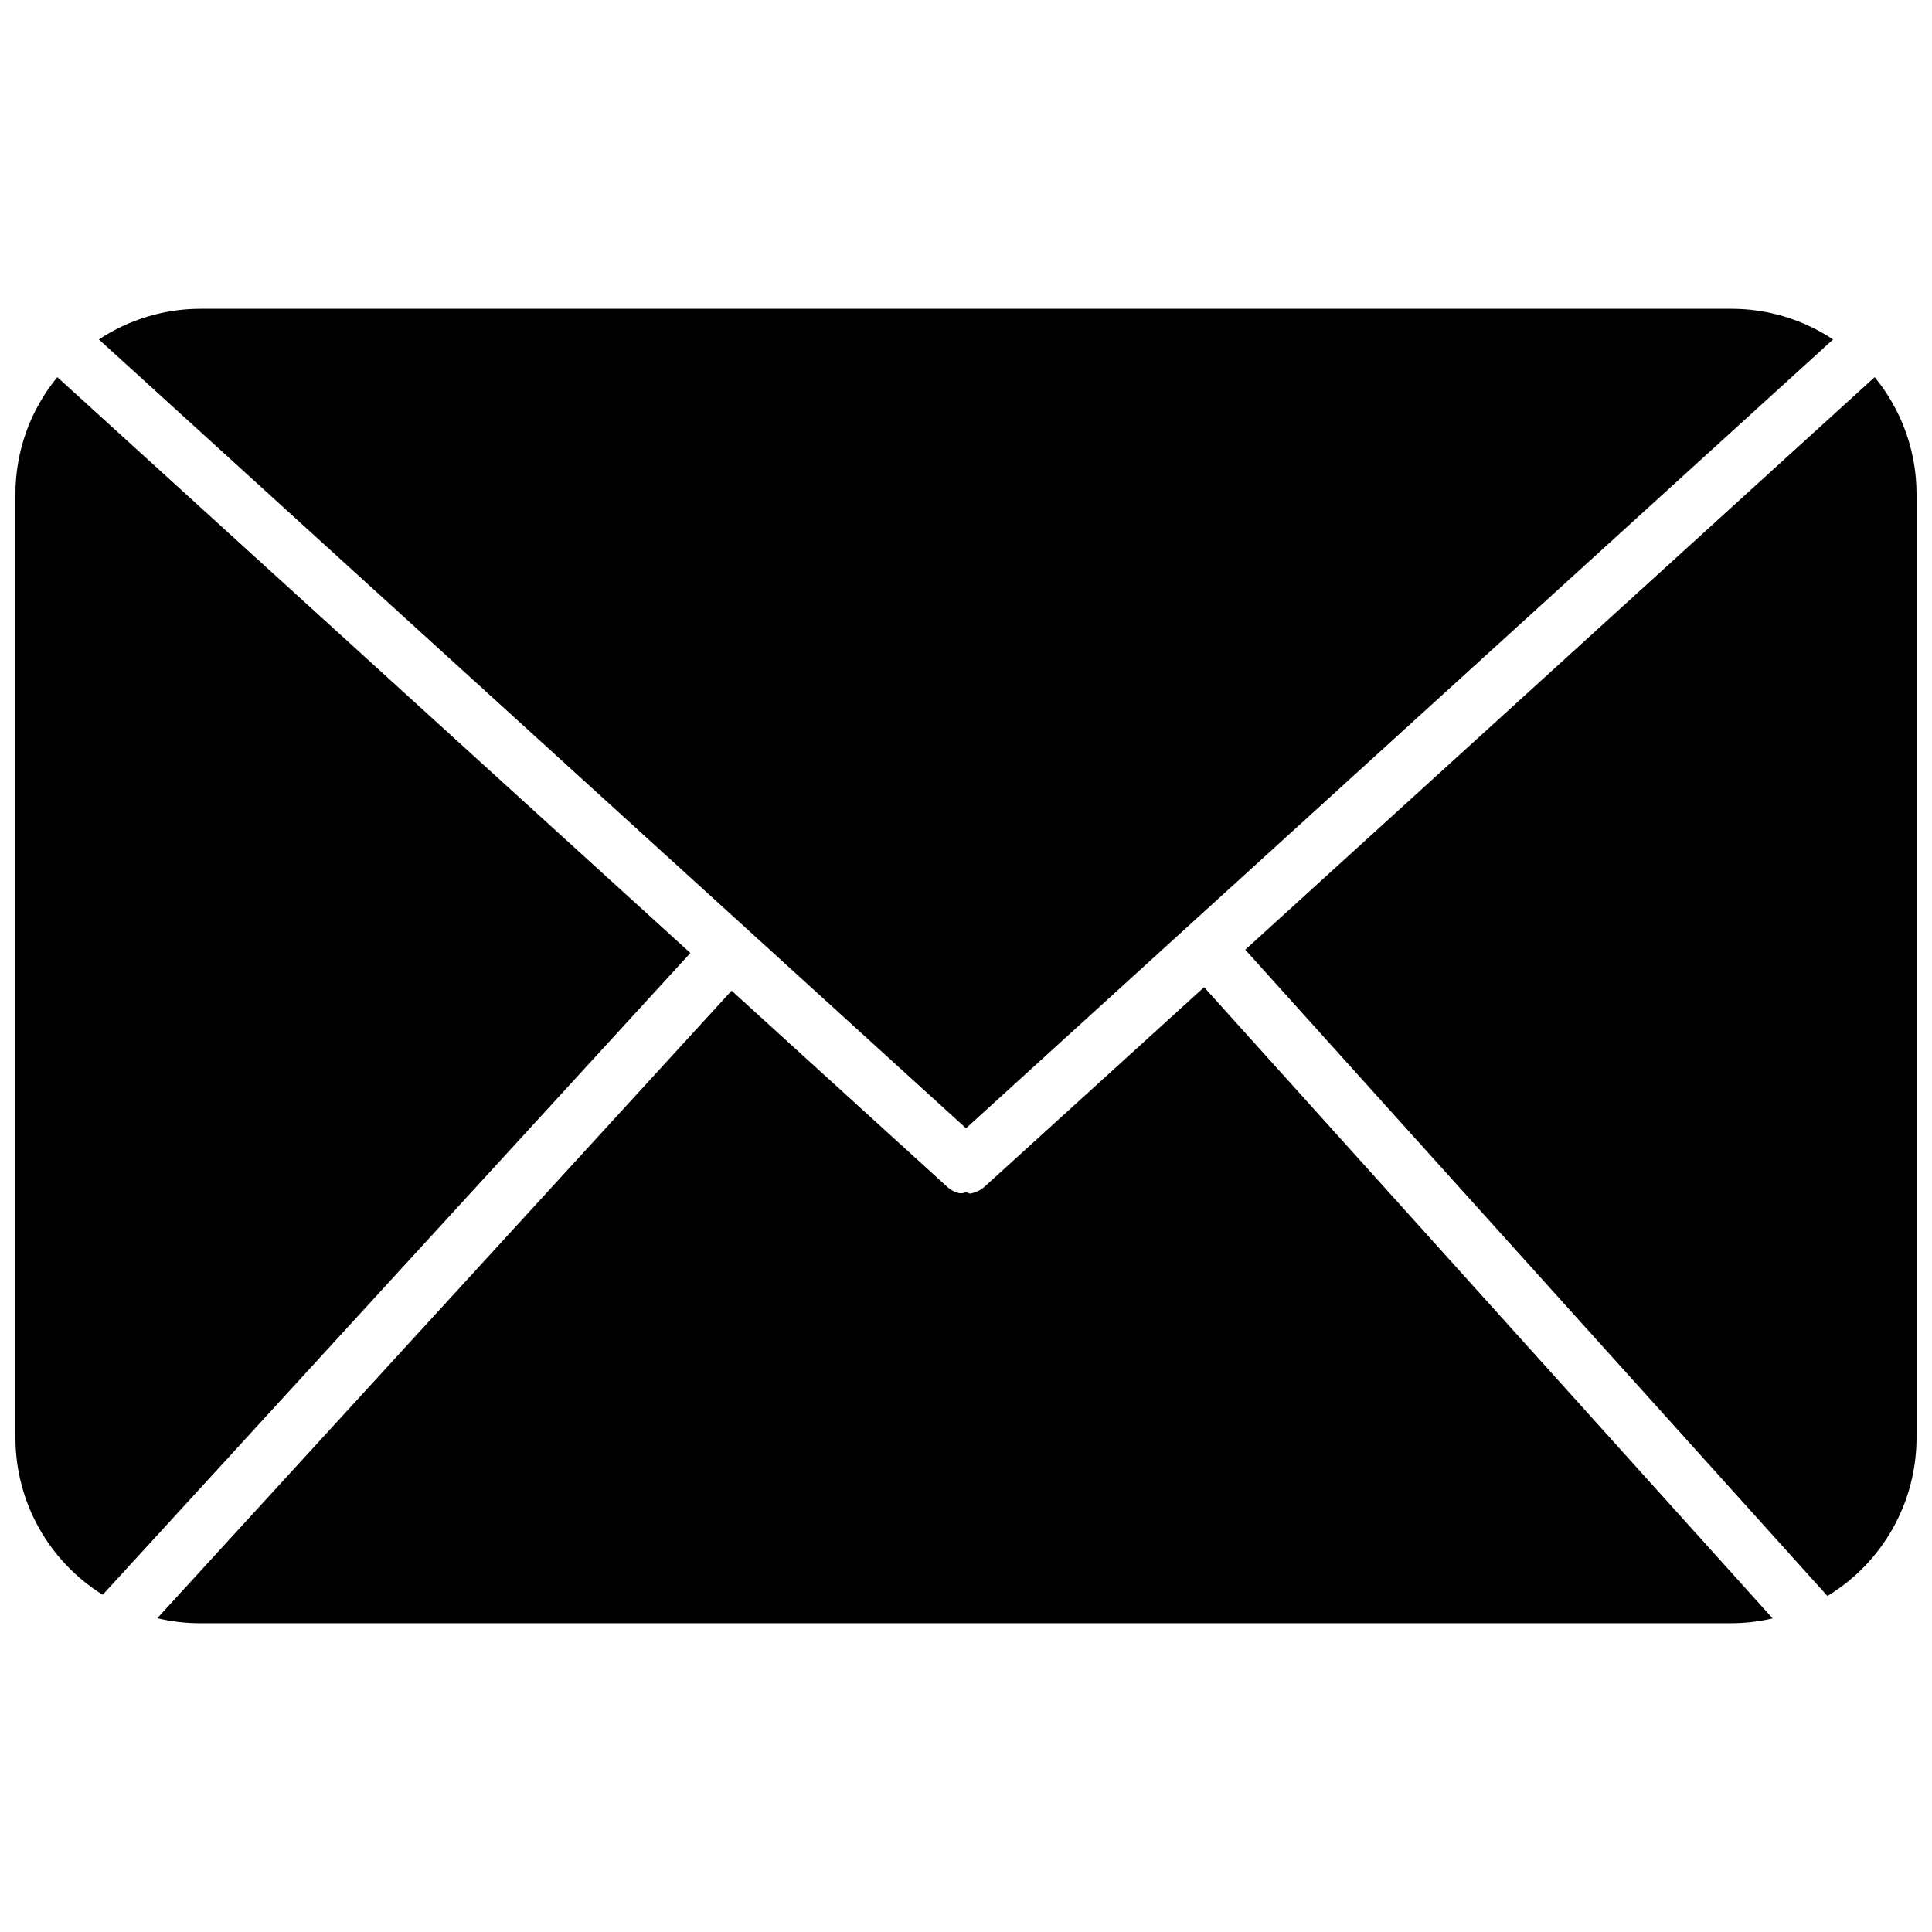 <?xml version="1.0" encoding="UTF-8"?>
<!-- The Best Svg Icon site in the world: iconSvg.co, Visit us! https://iconsvg.co -->
<svg width="800px" height="800px" version="1.1" viewBox="144 144 512 512" xmlns="http://www.w3.org/2000/svg">
 <defs>
  <clipPath id="b">
   <path d="m148.09 243h178.91v324h-178.91z"/>
  </clipPath>
  <clipPath id="a">
   <path d="m474 243h177.9v324h-177.9z"/>
  </clipPath>
 </defs>
 <g clip-path="url(#b)">
  <path d="m159.19 243.95c-7.176 8.719-11.098 19.656-11.098 30.945v250.21c0.035 16.902 8.773 32.594 23.125 41.523l155.74-170.07z"/>
 </g>
 <g clip-path="url(#a)">
  <path d="m628.29 566.95c14.625-8.871 23.574-24.723 23.613-41.832v-250.22c0-11.289-3.922-22.227-11.098-30.945l-166.8 151.73z"/>
 </g>
 <path d="m404.92 458.49-0.246 0.195-0.336 0.266-0.277 0.188-0.344 0.215-0.277 0.156-0.375 0.188-0.277 0.117-0.414 0.156-0.266 0.09-0.453 0.117-0.246 0.059-0.512 0.078c-0.07 0-0.137-0.168-0.195-0.168-0.234 0-0.473-0.156-0.707-0.156-0.234 0-0.473 0.176-0.707 0.156-0.07 0-0.137 0.078-0.207 0.07-0.07-0.012-0.336 0-0.512 0h-0.246c-0.148 0-0.305-0.059-0.453-0.109l-0.266-0.078-0.414-0.148-0.277-0.117-0.383-0.188-0.277-0.148-0.355-0.227-0.277-0.188-0.344-0.277-0.234-0.195-57.16-52.004-152.2 166.3 0.008 0.008c3.723 0.887 7.531 1.332 11.355 1.328h405.9c3.644-0.02 7.273-0.449 10.824-1.281l-150.67-167.28z"/>
 <path d="m629.78 233.96c-7.949-5.285-17.285-8.113-26.832-8.129h-405.9c-9.551 0.016-18.887 2.844-26.844 8.129l229.8 209.04z"/>
</svg>
